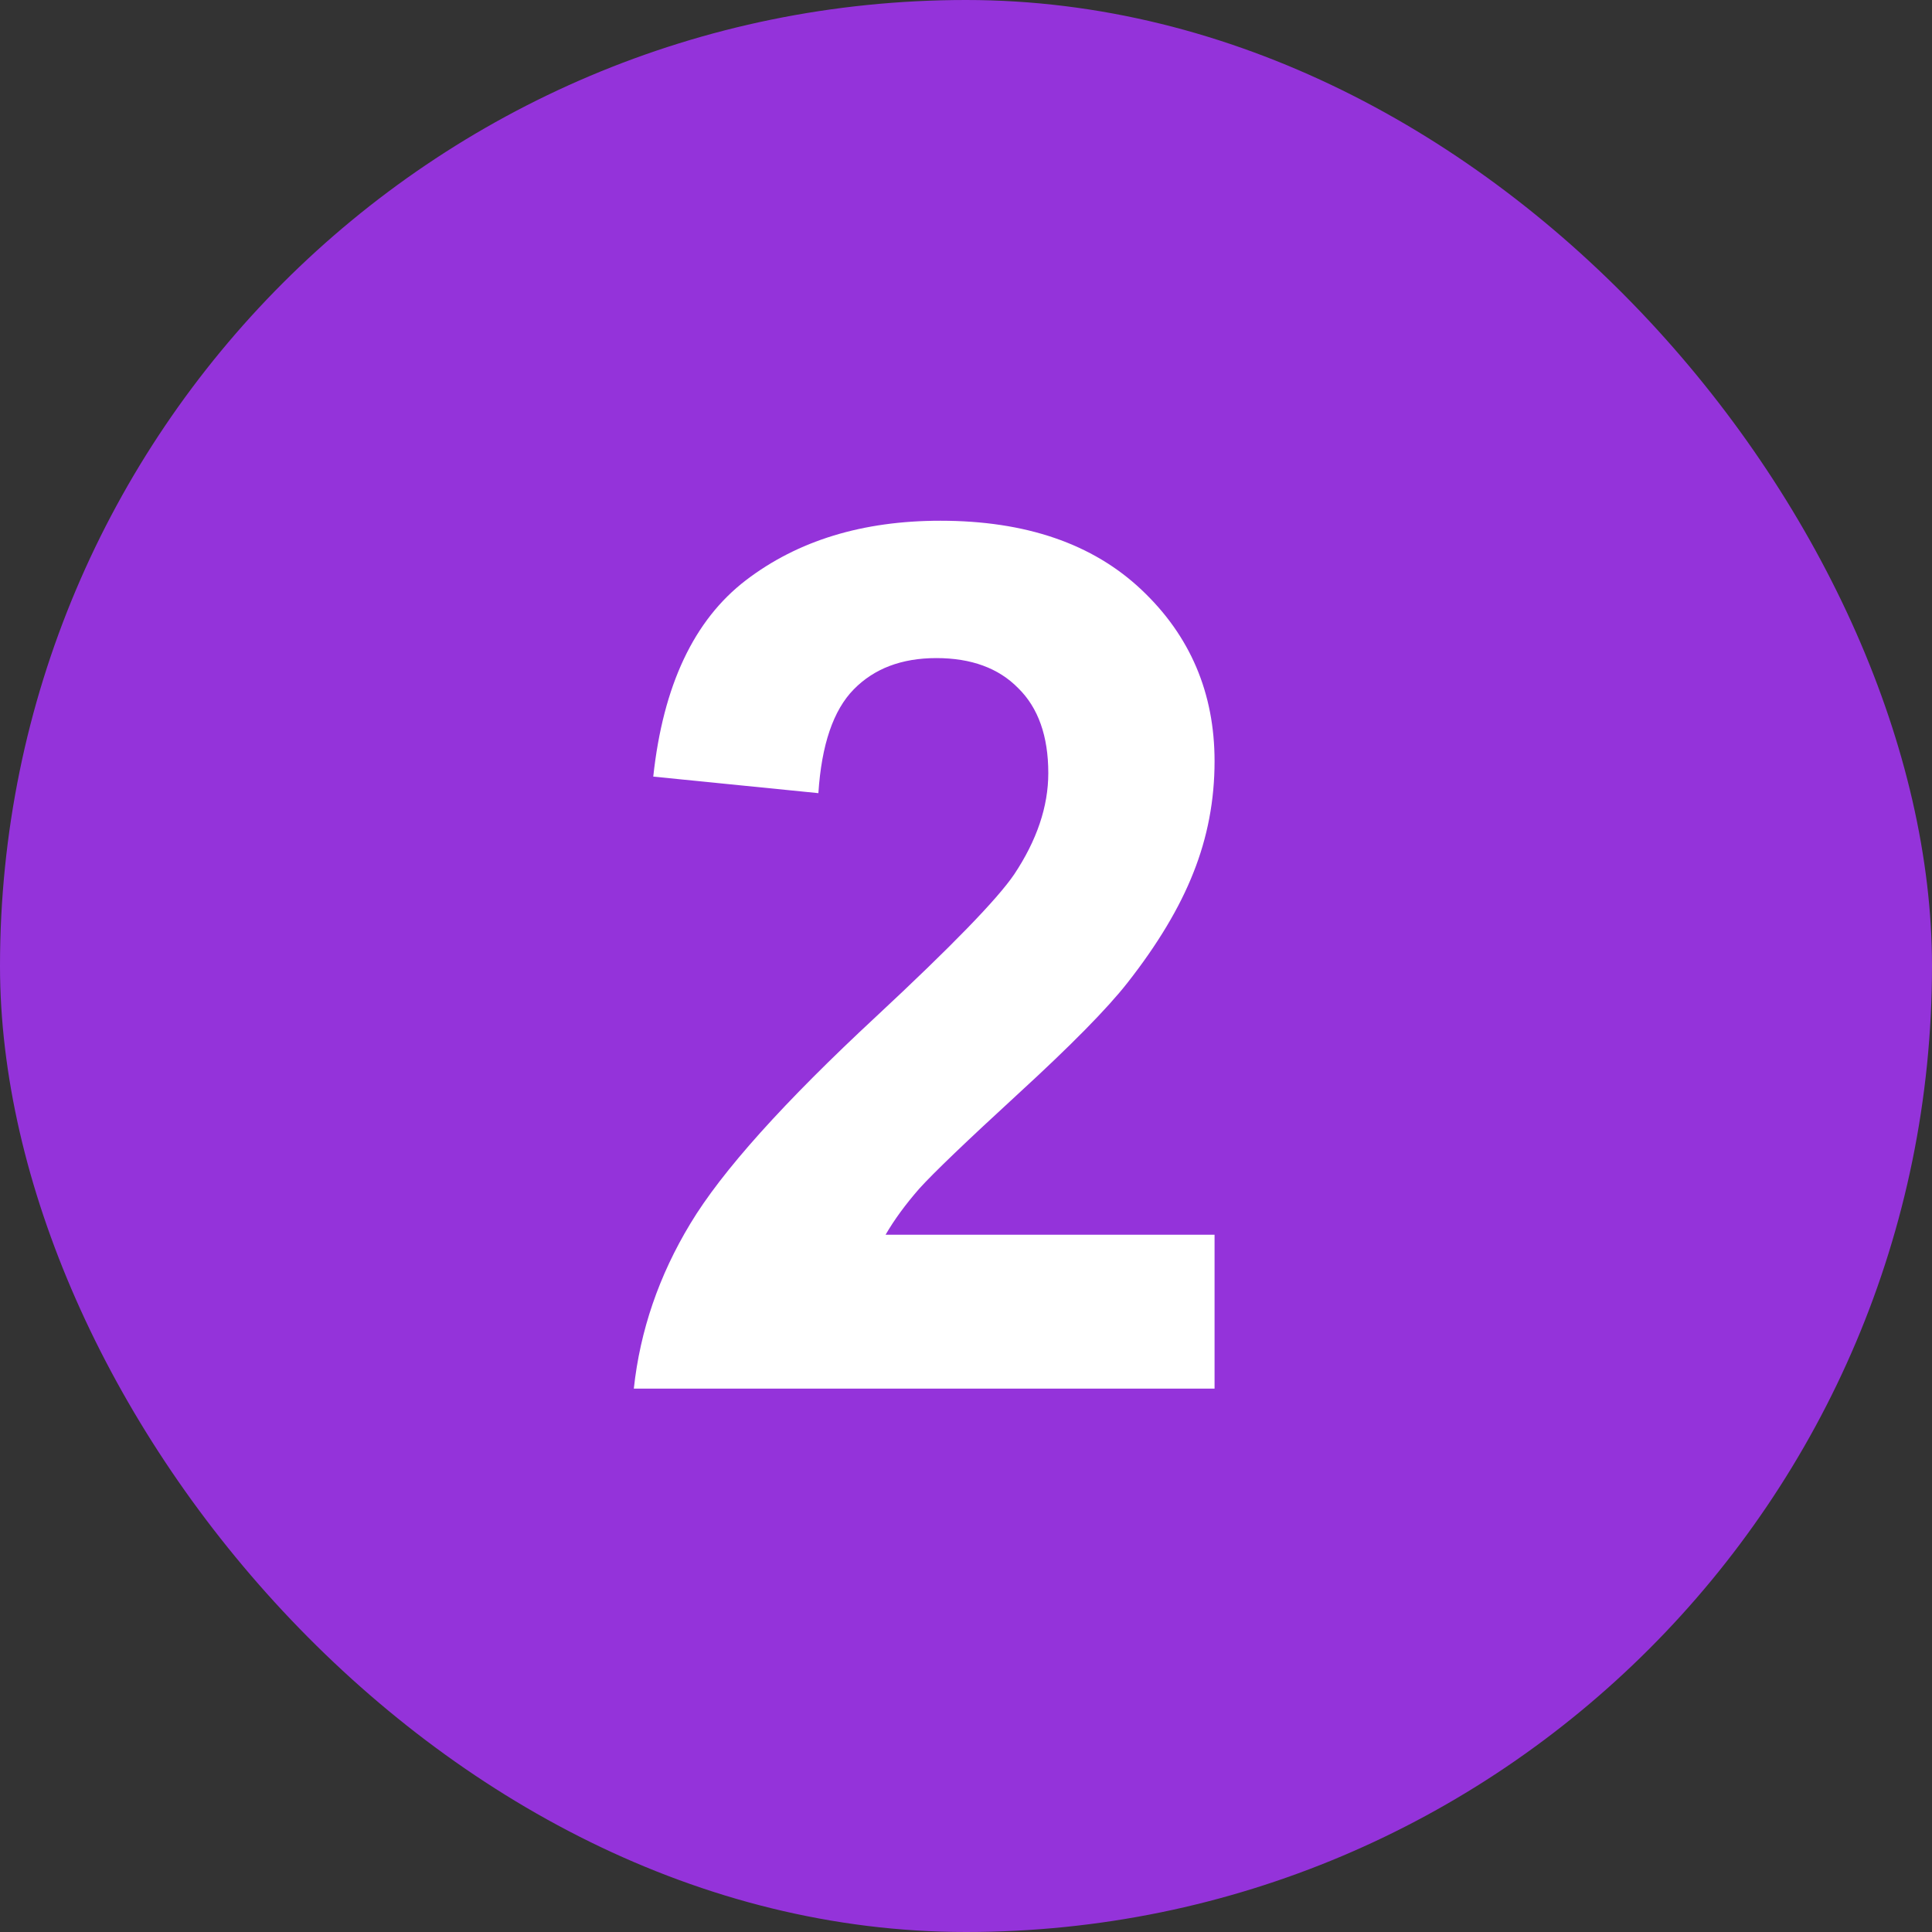<?xml version="1.0" encoding="UTF-8"?> <svg xmlns="http://www.w3.org/2000/svg" width="32" height="32" viewBox="0 0 32 32" fill="none"><rect x="0" y="0" width="32" height="32" fill="#333333" stroke="none"/><rect width="32" height="32" rx="16" fill="#9433DA"></rect><path d="M20.117 20.451V23H10.498C10.602 22.037 10.915 21.125 11.435 20.266C11.956 19.4 12.985 18.254 14.521 16.828C15.758 15.676 16.517 14.895 16.797 14.484C17.174 13.918 17.363 13.358 17.363 12.805C17.363 12.193 17.197 11.724 16.865 11.398C16.54 11.066 16.087 10.9 15.508 10.9C14.935 10.9 14.479 11.073 14.141 11.418C13.802 11.763 13.607 12.336 13.555 13.137L10.82 12.863C10.983 11.353 11.494 10.269 12.354 9.611C13.213 8.954 14.287 8.625 15.576 8.625C16.989 8.625 18.099 9.006 18.906 9.768C19.713 10.529 20.117 11.477 20.117 12.609C20.117 13.254 20 13.869 19.766 14.455C19.538 15.034 19.173 15.643 18.672 16.281C18.34 16.704 17.741 17.313 16.875 18.107C16.009 18.902 15.459 19.429 15.225 19.689C14.997 19.95 14.811 20.204 14.668 20.451H20.117Z" fill="white"></path></svg> 